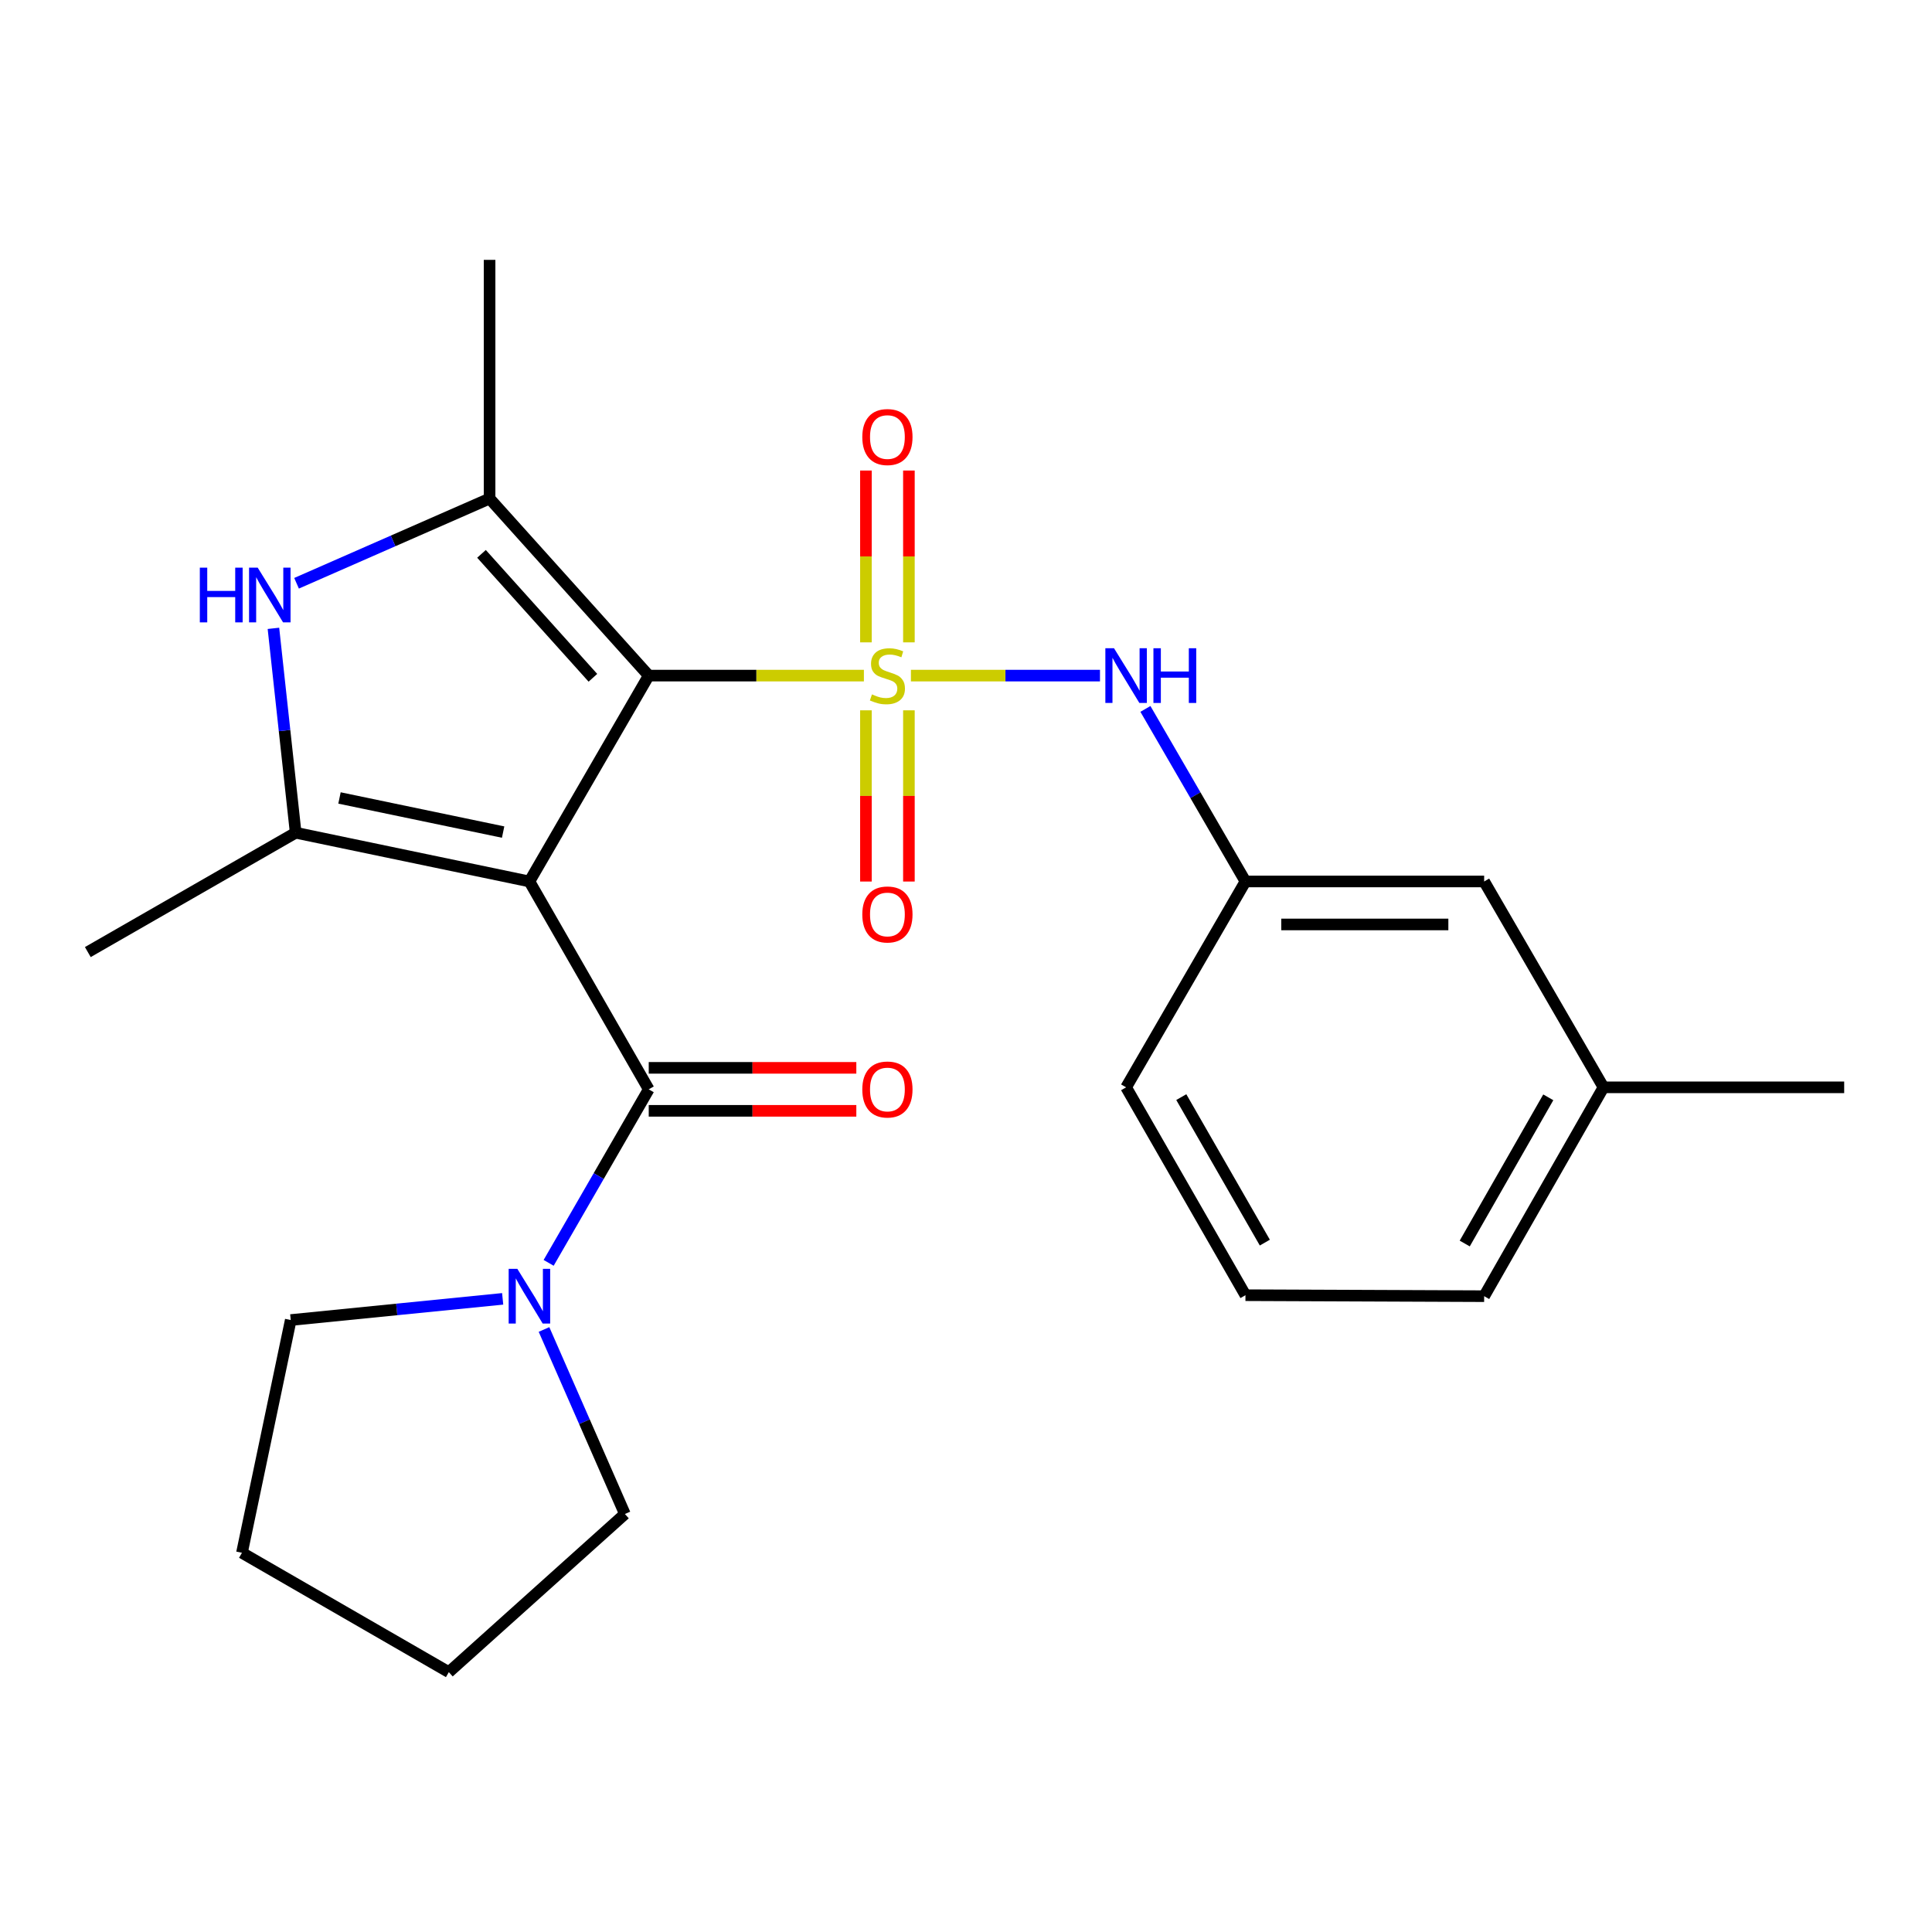 <?xml version='1.0' encoding='iso-8859-1'?>
<svg version='1.1' baseProfile='full'
              xmlns='http://www.w3.org/2000/svg'
                      xmlns:rdkit='http://www.rdkit.org/xml'
                      xmlns:xlink='http://www.w3.org/1999/xlink'
                  xml:space='preserve'
width='1000px' height='1000px' viewBox='0 0 1000 1000'>
<!-- END OF HEADER -->
<rect style='opacity:1.0;fill:#FFFFFF;stroke:none' width='1000' height='1000' x='0' y='0'> </rect>
<path class='bond-1' d='M 447.155,349.692 L 391.471,349.692' style='fill:none;fill-rule:evenodd;stroke:#CCCC00;stroke-width:6px;stroke-linecap:butt;stroke-linejoin:miter;stroke-opacity:1' />
<path class='bond-1' d='M 391.471,349.692 L 335.787,349.692' style='fill:none;fill-rule:evenodd;stroke:#000000;stroke-width:6px;stroke-linecap:butt;stroke-linejoin:miter;stroke-opacity:1' />
<path class='bond-6' d='M 471.492,349.692 L 520.42,349.692' style='fill:none;fill-rule:evenodd;stroke:#CCCC00;stroke-width:6px;stroke-linecap:butt;stroke-linejoin:miter;stroke-opacity:1' />
<path class='bond-6' d='M 520.42,349.692 L 569.348,349.692' style='fill:none;fill-rule:evenodd;stroke:#0000FF;stroke-width:6px;stroke-linecap:butt;stroke-linejoin:miter;stroke-opacity:1' />
<path class='bond-8' d='M 448.2,367.661 L 448.2,411.971' style='fill:none;fill-rule:evenodd;stroke:#CCCC00;stroke-width:6px;stroke-linecap:butt;stroke-linejoin:miter;stroke-opacity:1' />
<path class='bond-8' d='M 448.2,411.971 L 448.2,456.281' style='fill:none;fill-rule:evenodd;stroke:#FF0000;stroke-width:6px;stroke-linecap:butt;stroke-linejoin:miter;stroke-opacity:1' />
<path class='bond-8' d='M 470.448,367.661 L 470.448,411.971' style='fill:none;fill-rule:evenodd;stroke:#CCCC00;stroke-width:6px;stroke-linecap:butt;stroke-linejoin:miter;stroke-opacity:1' />
<path class='bond-8' d='M 470.448,411.971 L 470.448,456.281' style='fill:none;fill-rule:evenodd;stroke:#FF0000;stroke-width:6px;stroke-linecap:butt;stroke-linejoin:miter;stroke-opacity:1' />
<path class='bond-9' d='M 470.448,332.483 L 470.448,288.016' style='fill:none;fill-rule:evenodd;stroke:#CCCC00;stroke-width:6px;stroke-linecap:butt;stroke-linejoin:miter;stroke-opacity:1' />
<path class='bond-9' d='M 470.448,288.016 L 470.448,243.549' style='fill:none;fill-rule:evenodd;stroke:#FF0000;stroke-width:6px;stroke-linecap:butt;stroke-linejoin:miter;stroke-opacity:1' />
<path class='bond-9' d='M 448.2,332.483 L 448.2,288.016' style='fill:none;fill-rule:evenodd;stroke:#CCCC00;stroke-width:6px;stroke-linecap:butt;stroke-linejoin:miter;stroke-opacity:1' />
<path class='bond-9' d='M 448.2,288.016 L 448.2,243.549' style='fill:none;fill-rule:evenodd;stroke:#FF0000;stroke-width:6px;stroke-linecap:butt;stroke-linejoin:miter;stroke-opacity:1' />
<path class='bond-0' d='M 274.025,456.246 L 335.787,349.692' style='fill:none;fill-rule:evenodd;stroke:#000000;stroke-width:6px;stroke-linecap:butt;stroke-linejoin:miter;stroke-opacity:1' />
<path class='bond-2' d='M 274.025,456.246 L 153.035,431.02' style='fill:none;fill-rule:evenodd;stroke:#000000;stroke-width:6px;stroke-linecap:butt;stroke-linejoin:miter;stroke-opacity:1' />
<path class='bond-2' d='M 260.417,430.683 L 175.724,413.024' style='fill:none;fill-rule:evenodd;stroke:#000000;stroke-width:6px;stroke-linecap:butt;stroke-linejoin:miter;stroke-opacity:1' />
<path class='bond-4' d='M 274.025,456.246 L 335.787,563.839' style='fill:none;fill-rule:evenodd;stroke:#000000;stroke-width:6px;stroke-linecap:butt;stroke-linejoin:miter;stroke-opacity:1' />
<path class='bond-3' d='M 335.787,349.692 L 253.409,258.056' style='fill:none;fill-rule:evenodd;stroke:#000000;stroke-width:6px;stroke-linecap:butt;stroke-linejoin:miter;stroke-opacity:1' />
<path class='bond-3' d='M 306.885,350.82 L 249.221,286.675' style='fill:none;fill-rule:evenodd;stroke:#000000;stroke-width:6px;stroke-linecap:butt;stroke-linejoin:miter;stroke-opacity:1' />
<path class='bond-13' d='M 153.035,431.02 L 45.455,492.794' style='fill:none;fill-rule:evenodd;stroke:#000000;stroke-width:6px;stroke-linecap:butt;stroke-linejoin:miter;stroke-opacity:1' />
<path class='bond-24' d='M 153.035,431.02 L 147.28,378.126' style='fill:none;fill-rule:evenodd;stroke:#000000;stroke-width:6px;stroke-linecap:butt;stroke-linejoin:miter;stroke-opacity:1' />
<path class='bond-24' d='M 147.28,378.126 L 141.526,325.232' style='fill:none;fill-rule:evenodd;stroke:#0000FF;stroke-width:6px;stroke-linecap:butt;stroke-linejoin:miter;stroke-opacity:1' />
<path class='bond-5' d='M 253.409,258.056 L 203.452,279.979' style='fill:none;fill-rule:evenodd;stroke:#000000;stroke-width:6px;stroke-linecap:butt;stroke-linejoin:miter;stroke-opacity:1' />
<path class='bond-5' d='M 203.452,279.979 L 153.495,301.902' style='fill:none;fill-rule:evenodd;stroke:#0000FF;stroke-width:6px;stroke-linecap:butt;stroke-linejoin:miter;stroke-opacity:1' />
<path class='bond-14' d='M 253.409,258.056 L 253.409,134.507' style='fill:none;fill-rule:evenodd;stroke:#000000;stroke-width:6px;stroke-linecap:butt;stroke-linejoin:miter;stroke-opacity:1' />
<path class='bond-7' d='M 335.787,563.839 L 309.882,608.744' style='fill:none;fill-rule:evenodd;stroke:#000000;stroke-width:6px;stroke-linecap:butt;stroke-linejoin:miter;stroke-opacity:1' />
<path class='bond-7' d='M 309.882,608.744 L 283.976,653.65' style='fill:none;fill-rule:evenodd;stroke:#0000FF;stroke-width:6px;stroke-linecap:butt;stroke-linejoin:miter;stroke-opacity:1' />
<path class='bond-10' d='M 335.787,574.962 L 389.511,574.962' style='fill:none;fill-rule:evenodd;stroke:#000000;stroke-width:6px;stroke-linecap:butt;stroke-linejoin:miter;stroke-opacity:1' />
<path class='bond-10' d='M 389.511,574.962 L 443.235,574.962' style='fill:none;fill-rule:evenodd;stroke:#FF0000;stroke-width:6px;stroke-linecap:butt;stroke-linejoin:miter;stroke-opacity:1' />
<path class='bond-10' d='M 335.787,552.715 L 389.511,552.715' style='fill:none;fill-rule:evenodd;stroke:#000000;stroke-width:6px;stroke-linecap:butt;stroke-linejoin:miter;stroke-opacity:1' />
<path class='bond-10' d='M 389.511,552.715 L 443.235,552.715' style='fill:none;fill-rule:evenodd;stroke:#FF0000;stroke-width:6px;stroke-linecap:butt;stroke-linejoin:miter;stroke-opacity:1' />
<path class='bond-11' d='M 592.867,366.931 L 618.757,411.589' style='fill:none;fill-rule:evenodd;stroke:#0000FF;stroke-width:6px;stroke-linecap:butt;stroke-linejoin:miter;stroke-opacity:1' />
<path class='bond-11' d='M 618.757,411.589 L 644.647,456.246' style='fill:none;fill-rule:evenodd;stroke:#000000;stroke-width:6px;stroke-linecap:butt;stroke-linejoin:miter;stroke-opacity:1' />
<path class='bond-16' d='M 281.58,688.137 L 302.51,735.891' style='fill:none;fill-rule:evenodd;stroke:#0000FF;stroke-width:6px;stroke-linecap:butt;stroke-linejoin:miter;stroke-opacity:1' />
<path class='bond-16' d='M 302.51,735.891 L 323.44,783.646' style='fill:none;fill-rule:evenodd;stroke:#000000;stroke-width:6px;stroke-linecap:butt;stroke-linejoin:miter;stroke-opacity:1' />
<path class='bond-17' d='M 260.181,672.283 L 205.335,677.765' style='fill:none;fill-rule:evenodd;stroke:#0000FF;stroke-width:6px;stroke-linecap:butt;stroke-linejoin:miter;stroke-opacity:1' />
<path class='bond-17' d='M 205.335,677.765 L 150.488,683.247' style='fill:none;fill-rule:evenodd;stroke:#000000;stroke-width:6px;stroke-linecap:butt;stroke-linejoin:miter;stroke-opacity:1' />
<path class='bond-12' d='M 644.647,456.246 L 768.196,456.246' style='fill:none;fill-rule:evenodd;stroke:#000000;stroke-width:6px;stroke-linecap:butt;stroke-linejoin:miter;stroke-opacity:1' />
<path class='bond-12' d='M 663.18,478.494 L 749.664,478.494' style='fill:none;fill-rule:evenodd;stroke:#000000;stroke-width:6px;stroke-linecap:butt;stroke-linejoin:miter;stroke-opacity:1' />
<path class='bond-19' d='M 644.647,456.246 L 582.873,562.8' style='fill:none;fill-rule:evenodd;stroke:#000000;stroke-width:6px;stroke-linecap:butt;stroke-linejoin:miter;stroke-opacity:1' />
<path class='bond-15' d='M 768.196,456.246 L 829.971,562.8' style='fill:none;fill-rule:evenodd;stroke:#000000;stroke-width:6px;stroke-linecap:butt;stroke-linejoin:miter;stroke-opacity:1' />
<path class='bond-21' d='M 829.971,562.8 L 954.545,562.8' style='fill:none;fill-rule:evenodd;stroke:#000000;stroke-width:6px;stroke-linecap:butt;stroke-linejoin:miter;stroke-opacity:1' />
<path class='bond-25' d='M 829.971,562.8 L 768.196,670.899' style='fill:none;fill-rule:evenodd;stroke:#000000;stroke-width:6px;stroke-linecap:butt;stroke-linejoin:miter;stroke-opacity:1' />
<path class='bond-25' d='M 801.388,567.977 L 758.146,643.646' style='fill:none;fill-rule:evenodd;stroke:#000000;stroke-width:6px;stroke-linecap:butt;stroke-linejoin:miter;stroke-opacity:1' />
<path class='bond-22' d='M 323.44,783.646 L 232.311,865.493' style='fill:none;fill-rule:evenodd;stroke:#000000;stroke-width:6px;stroke-linecap:butt;stroke-linejoin:miter;stroke-opacity:1' />
<path class='bond-23' d='M 150.488,683.247 L 125.237,803.718' style='fill:none;fill-rule:evenodd;stroke:#000000;stroke-width:6px;stroke-linecap:butt;stroke-linejoin:miter;stroke-opacity:1' />
<path class='bond-18' d='M 644.647,670.393 L 582.873,562.8' style='fill:none;fill-rule:evenodd;stroke:#000000;stroke-width:6px;stroke-linecap:butt;stroke-linejoin:miter;stroke-opacity:1' />
<path class='bond-18' d='M 654.675,643.176 L 611.433,567.862' style='fill:none;fill-rule:evenodd;stroke:#000000;stroke-width:6px;stroke-linecap:butt;stroke-linejoin:miter;stroke-opacity:1' />
<path class='bond-20' d='M 644.647,670.393 L 768.196,670.899' style='fill:none;fill-rule:evenodd;stroke:#000000;stroke-width:6px;stroke-linecap:butt;stroke-linejoin:miter;stroke-opacity:1' />
<path class='bond-26' d='M 232.311,865.493 L 125.237,803.718' style='fill:none;fill-rule:evenodd;stroke:#000000;stroke-width:6px;stroke-linecap:butt;stroke-linejoin:miter;stroke-opacity:1' />
<path  class='atom-0' d='M 451.324 359.412
Q 451.644 359.532, 452.964 360.092
Q 454.284 360.652, 455.724 361.012
Q 457.204 361.332, 458.644 361.332
Q 461.324 361.332, 462.884 360.052
Q 464.444 358.732, 464.444 356.452
Q 464.444 354.892, 463.644 353.932
Q 462.884 352.972, 461.684 352.452
Q 460.484 351.932, 458.484 351.332
Q 455.964 350.572, 454.444 349.852
Q 452.964 349.132, 451.884 347.612
Q 450.844 346.092, 450.844 343.532
Q 450.844 339.972, 453.244 337.772
Q 455.684 335.572, 460.484 335.572
Q 463.764 335.572, 467.484 337.132
L 466.564 340.212
Q 463.164 338.812, 460.604 338.812
Q 457.844 338.812, 456.324 339.972
Q 454.804 341.092, 454.844 343.052
Q 454.844 344.572, 455.604 345.492
Q 456.404 346.412, 457.524 346.932
Q 458.684 347.452, 460.604 348.052
Q 463.164 348.852, 464.684 349.652
Q 466.204 350.452, 467.284 352.092
Q 468.404 353.692, 468.404 356.452
Q 468.404 360.372, 465.764 362.492
Q 463.164 364.572, 458.804 364.572
Q 456.284 364.572, 454.364 364.012
Q 452.484 363.492, 450.244 362.572
L 451.324 359.412
' fill='#CCCC00'/>
<path  class='atom-6' d='M 103.429 293.818
L 107.269 293.818
L 107.269 305.858
L 121.749 305.858
L 121.749 293.818
L 125.589 293.818
L 125.589 322.138
L 121.749 322.138
L 121.749 309.058
L 107.269 309.058
L 107.269 322.138
L 103.429 322.138
L 103.429 293.818
' fill='#0000FF'/>
<path  class='atom-6' d='M 133.389 293.818
L 142.669 308.818
Q 143.589 310.298, 145.069 312.978
Q 146.549 315.658, 146.629 315.818
L 146.629 293.818
L 150.389 293.818
L 150.389 322.138
L 146.509 322.138
L 136.549 305.738
Q 135.389 303.818, 134.149 301.618
Q 132.949 299.418, 132.589 298.738
L 132.589 322.138
L 128.909 322.138
L 128.909 293.818
L 133.389 293.818
' fill='#0000FF'/>
<path  class='atom-7' d='M 576.613 335.532
L 585.893 350.532
Q 586.813 352.012, 588.293 354.692
Q 589.773 357.372, 589.853 357.532
L 589.853 335.532
L 593.613 335.532
L 593.613 363.852
L 589.733 363.852
L 579.773 347.452
Q 578.613 345.532, 577.373 343.332
Q 576.173 341.132, 575.813 340.452
L 575.813 363.852
L 572.133 363.852
L 572.133 335.532
L 576.613 335.532
' fill='#0000FF'/>
<path  class='atom-7' d='M 597.013 335.532
L 600.853 335.532
L 600.853 347.572
L 615.333 347.572
L 615.333 335.532
L 619.173 335.532
L 619.173 363.852
L 615.333 363.852
L 615.333 350.772
L 600.853 350.772
L 600.853 363.852
L 597.013 363.852
L 597.013 335.532
' fill='#0000FF'/>
<path  class='atom-8' d='M 267.765 656.739
L 277.045 671.739
Q 277.965 673.219, 279.445 675.899
Q 280.925 678.579, 281.005 678.739
L 281.005 656.739
L 284.765 656.739
L 284.765 685.059
L 280.885 685.059
L 270.925 668.659
Q 269.765 666.739, 268.525 664.539
Q 267.325 662.339, 266.965 661.659
L 266.965 685.059
L 263.285 685.059
L 263.285 656.739
L 267.765 656.739
' fill='#0000FF'/>
<path  class='atom-9' d='M 446.324 473.321
Q 446.324 466.521, 449.684 462.721
Q 453.044 458.921, 459.324 458.921
Q 465.604 458.921, 468.964 462.721
Q 472.324 466.521, 472.324 473.321
Q 472.324 480.201, 468.924 484.121
Q 465.524 488.001, 459.324 488.001
Q 453.084 488.001, 449.684 484.121
Q 446.324 480.241, 446.324 473.321
M 459.324 484.801
Q 463.644 484.801, 465.964 481.921
Q 468.324 479.001, 468.324 473.321
Q 468.324 467.761, 465.964 464.961
Q 463.644 462.121, 459.324 462.121
Q 455.004 462.121, 452.644 464.921
Q 450.324 467.721, 450.324 473.321
Q 450.324 479.041, 452.644 481.921
Q 455.004 484.801, 459.324 484.801
' fill='#FF0000'/>
<path  class='atom-10' d='M 446.324 226.211
Q 446.324 219.411, 449.684 215.611
Q 453.044 211.811, 459.324 211.811
Q 465.604 211.811, 468.964 215.611
Q 472.324 219.411, 472.324 226.211
Q 472.324 233.091, 468.924 237.011
Q 465.524 240.891, 459.324 240.891
Q 453.084 240.891, 449.684 237.011
Q 446.324 233.131, 446.324 226.211
M 459.324 237.691
Q 463.644 237.691, 465.964 234.811
Q 468.324 231.891, 468.324 226.211
Q 468.324 220.651, 465.964 217.851
Q 463.644 215.011, 459.324 215.011
Q 455.004 215.011, 452.644 217.811
Q 450.324 220.611, 450.324 226.211
Q 450.324 231.931, 452.644 234.811
Q 455.004 237.691, 459.324 237.691
' fill='#FF0000'/>
<path  class='atom-11' d='M 446.324 563.919
Q 446.324 557.119, 449.684 553.319
Q 453.044 549.519, 459.324 549.519
Q 465.604 549.519, 468.964 553.319
Q 472.324 557.119, 472.324 563.919
Q 472.324 570.799, 468.924 574.719
Q 465.524 578.599, 459.324 578.599
Q 453.084 578.599, 449.684 574.719
Q 446.324 570.839, 446.324 563.919
M 459.324 575.399
Q 463.644 575.399, 465.964 572.519
Q 468.324 569.599, 468.324 563.919
Q 468.324 558.359, 465.964 555.559
Q 463.644 552.719, 459.324 552.719
Q 455.004 552.719, 452.644 555.519
Q 450.324 558.319, 450.324 563.919
Q 450.324 569.639, 452.644 572.519
Q 455.004 575.399, 459.324 575.399
' fill='#FF0000'/>
</svg>
